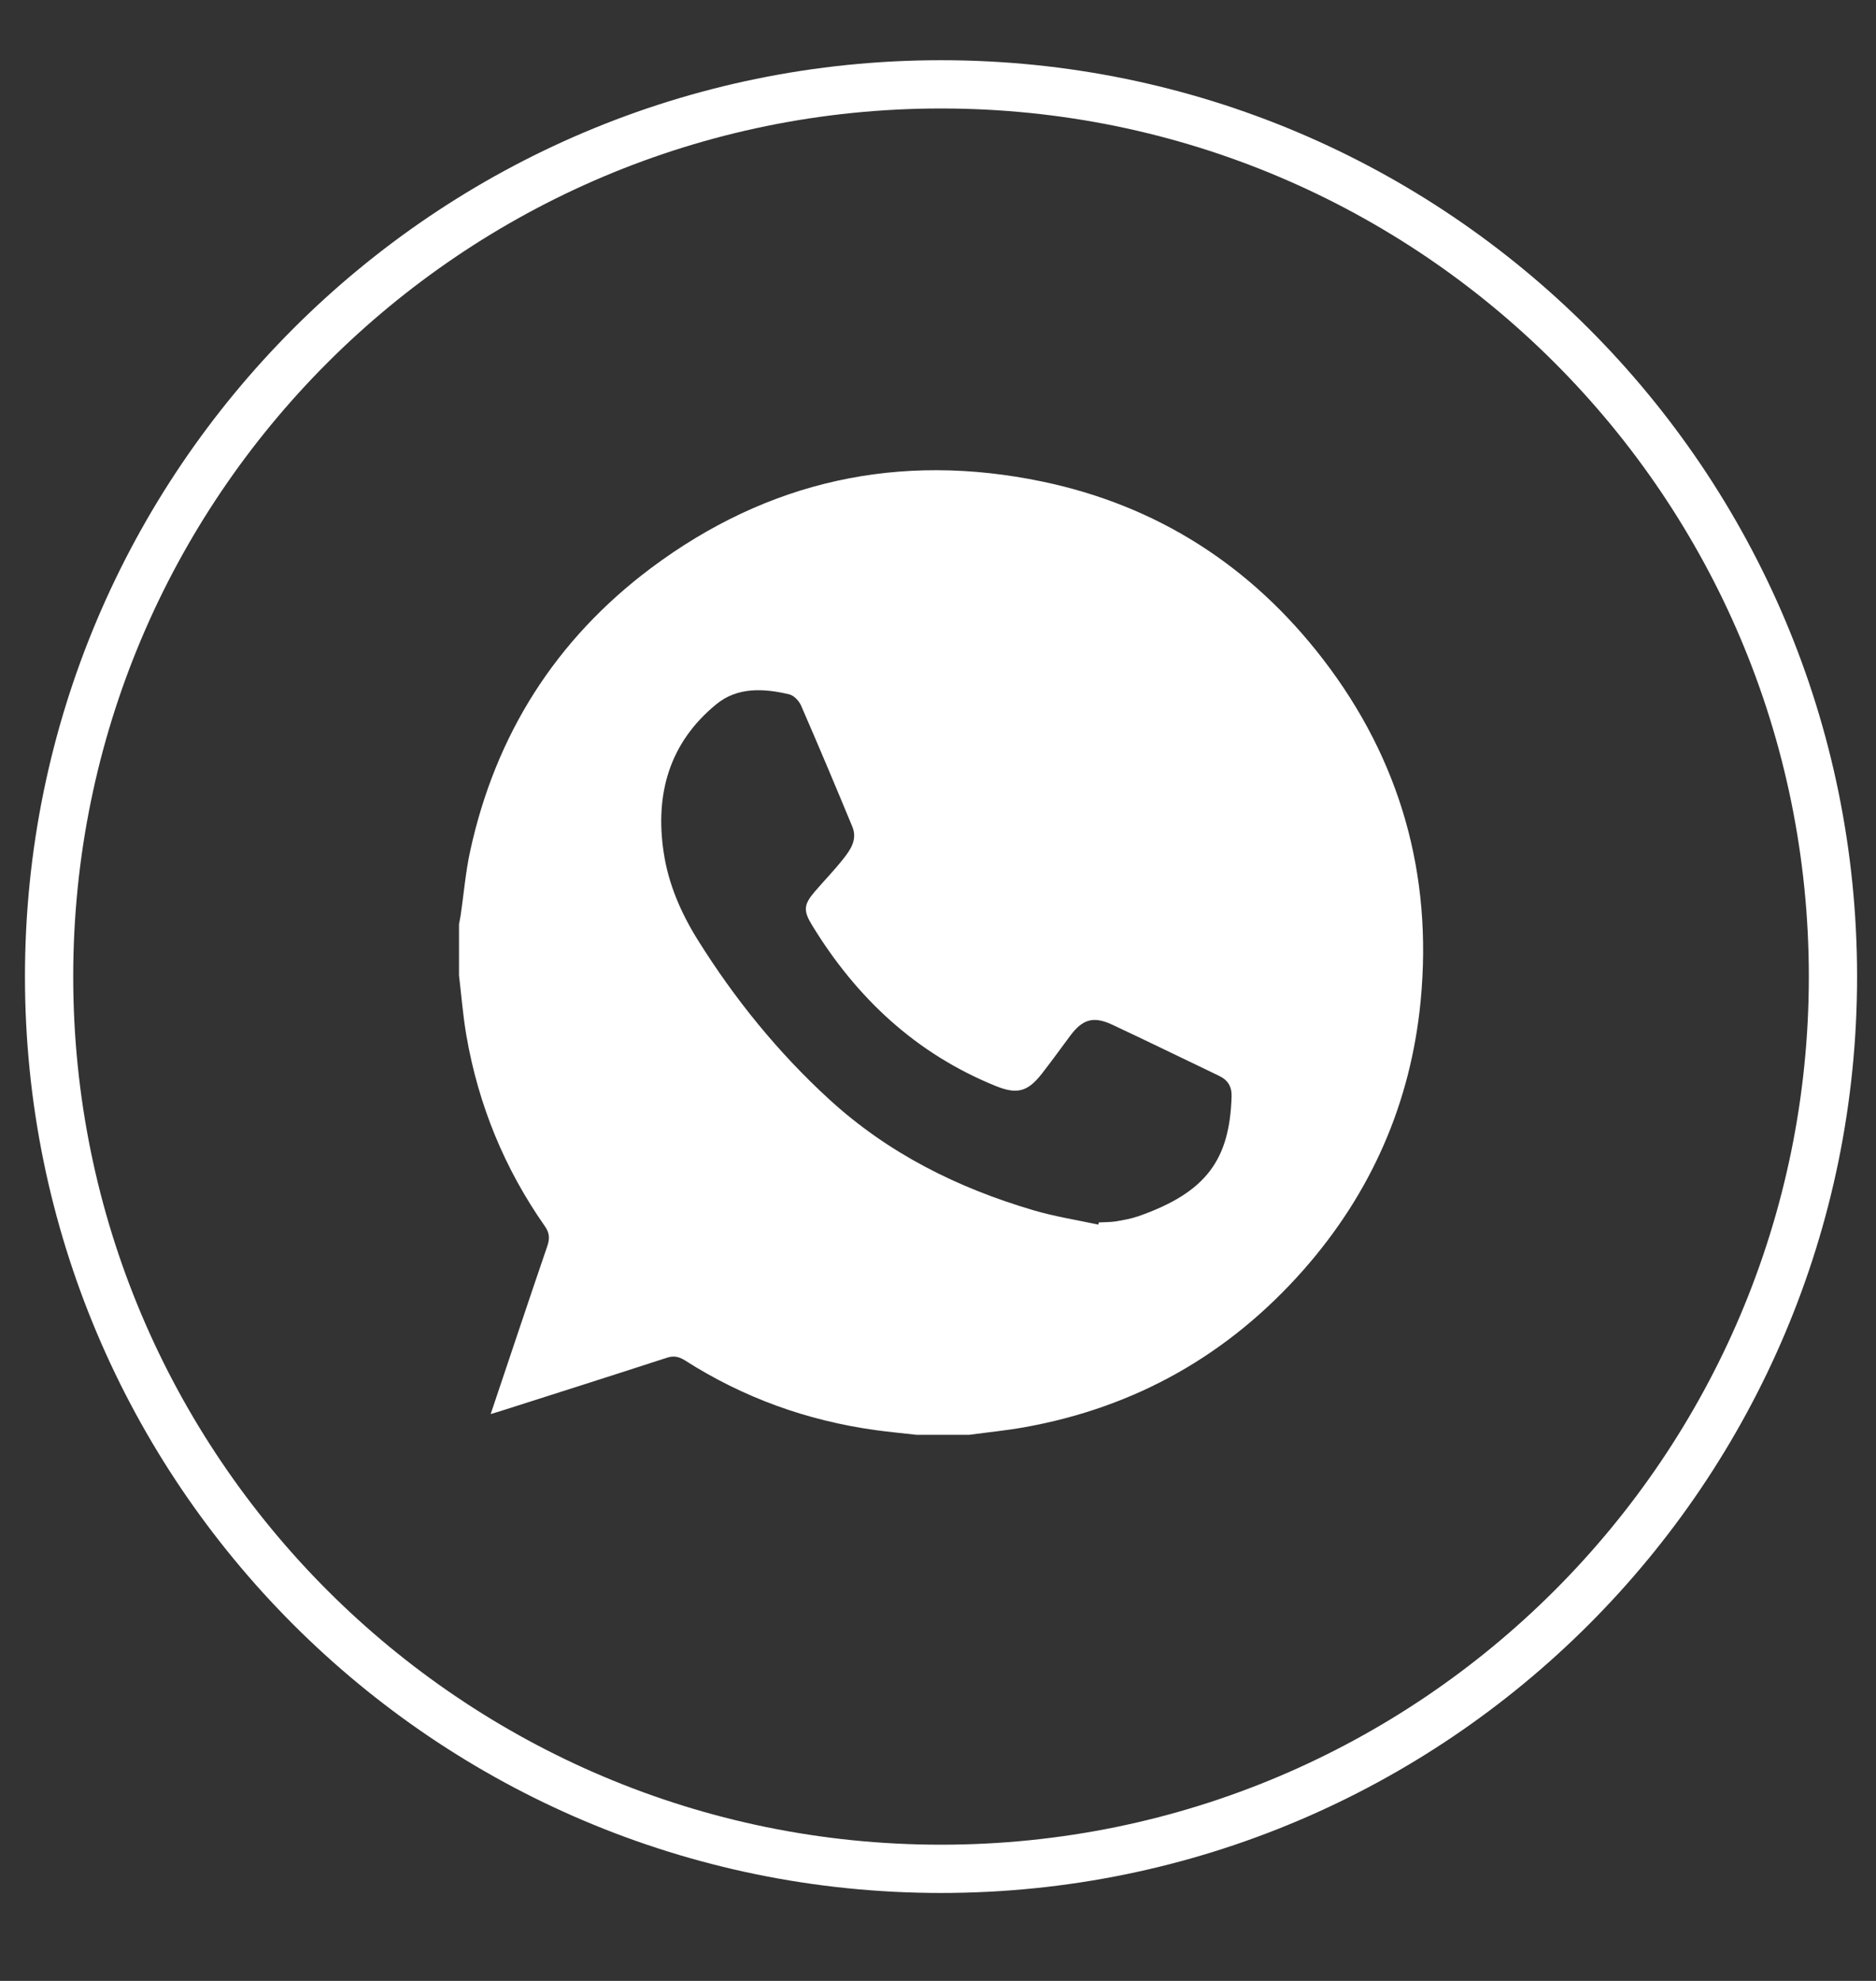 <?xml version="1.0" encoding="UTF-8"?> <svg xmlns="http://www.w3.org/2000/svg" width="18" height="19" viewBox="0 0 18 19" fill="none"><rect x="0" y="0" width="18" height="19" fill="#333333" stroke="none"/><g clip-path="url(#clip0_139_44)"><path d="M9.029 17.925C13.755 17.925 17.587 14.093 17.587 9.367C17.587 4.641 13.755 0.809 9.029 0.809C4.303 0.809 0.471 4.641 0.471 9.367C0.471 14.093 4.303 17.925 9.029 17.925Z" stroke="white" stroke-width="0.463"></path><path d="M4.404 9.354C4.404 9.191 4.404 9.028 4.404 8.866C4.409 8.837 4.415 8.808 4.42 8.779C4.45 8.574 4.467 8.366 4.511 8.164C4.754 7.046 5.333 6.133 6.246 5.449C7.368 4.61 8.629 4.333 10.001 4.619C11.107 4.85 12.007 5.43 12.695 6.324C13.438 7.29 13.747 8.39 13.631 9.6C13.537 10.577 13.158 11.441 12.508 12.179C11.791 12.992 10.897 13.499 9.826 13.69C9.652 13.721 9.476 13.738 9.3 13.762H8.794C8.663 13.747 8.531 13.735 8.401 13.717C7.742 13.626 7.13 13.405 6.57 13.047C6.512 13.011 6.462 13.001 6.395 13.024C5.866 13.196 5.337 13.364 4.807 13.533C4.778 13.542 4.749 13.551 4.708 13.563C4.893 13.014 5.07 12.481 5.252 11.95C5.276 11.878 5.273 11.825 5.227 11.76C4.84 11.208 4.59 10.598 4.475 9.933C4.442 9.742 4.427 9.547 4.404 9.354ZM10.538 11.746C10.539 11.739 10.541 11.732 10.543 11.725C10.597 11.722 10.652 11.723 10.705 11.715C10.779 11.703 10.854 11.689 10.924 11.665C11.576 11.436 11.798 11.123 11.817 10.518C11.82 10.421 11.781 10.359 11.695 10.318C11.353 10.155 11.014 9.988 10.671 9.828C10.489 9.743 10.385 9.777 10.266 9.938C10.176 10.059 10.088 10.181 9.996 10.299C9.858 10.475 9.756 10.499 9.548 10.414C8.787 10.104 8.219 9.572 7.794 8.878C7.705 8.733 7.71 8.677 7.821 8.548C7.91 8.445 8.004 8.348 8.088 8.242C8.16 8.152 8.229 8.053 8.178 7.929C8.017 7.54 7.854 7.153 7.686 6.767C7.666 6.722 7.618 6.671 7.573 6.66C7.33 6.602 7.076 6.588 6.874 6.754C6.423 7.122 6.283 7.615 6.368 8.177C6.413 8.478 6.533 8.755 6.693 9.012C7.047 9.579 7.464 10.094 7.958 10.546C8.523 11.063 9.188 11.394 9.915 11.608C10.118 11.668 10.33 11.701 10.538 11.746Z" fill="white"></path></g><defs><clipPath id="clip0_139_44"><rect width="18" height="19" fill="white"></rect></clipPath></defs></svg> 
